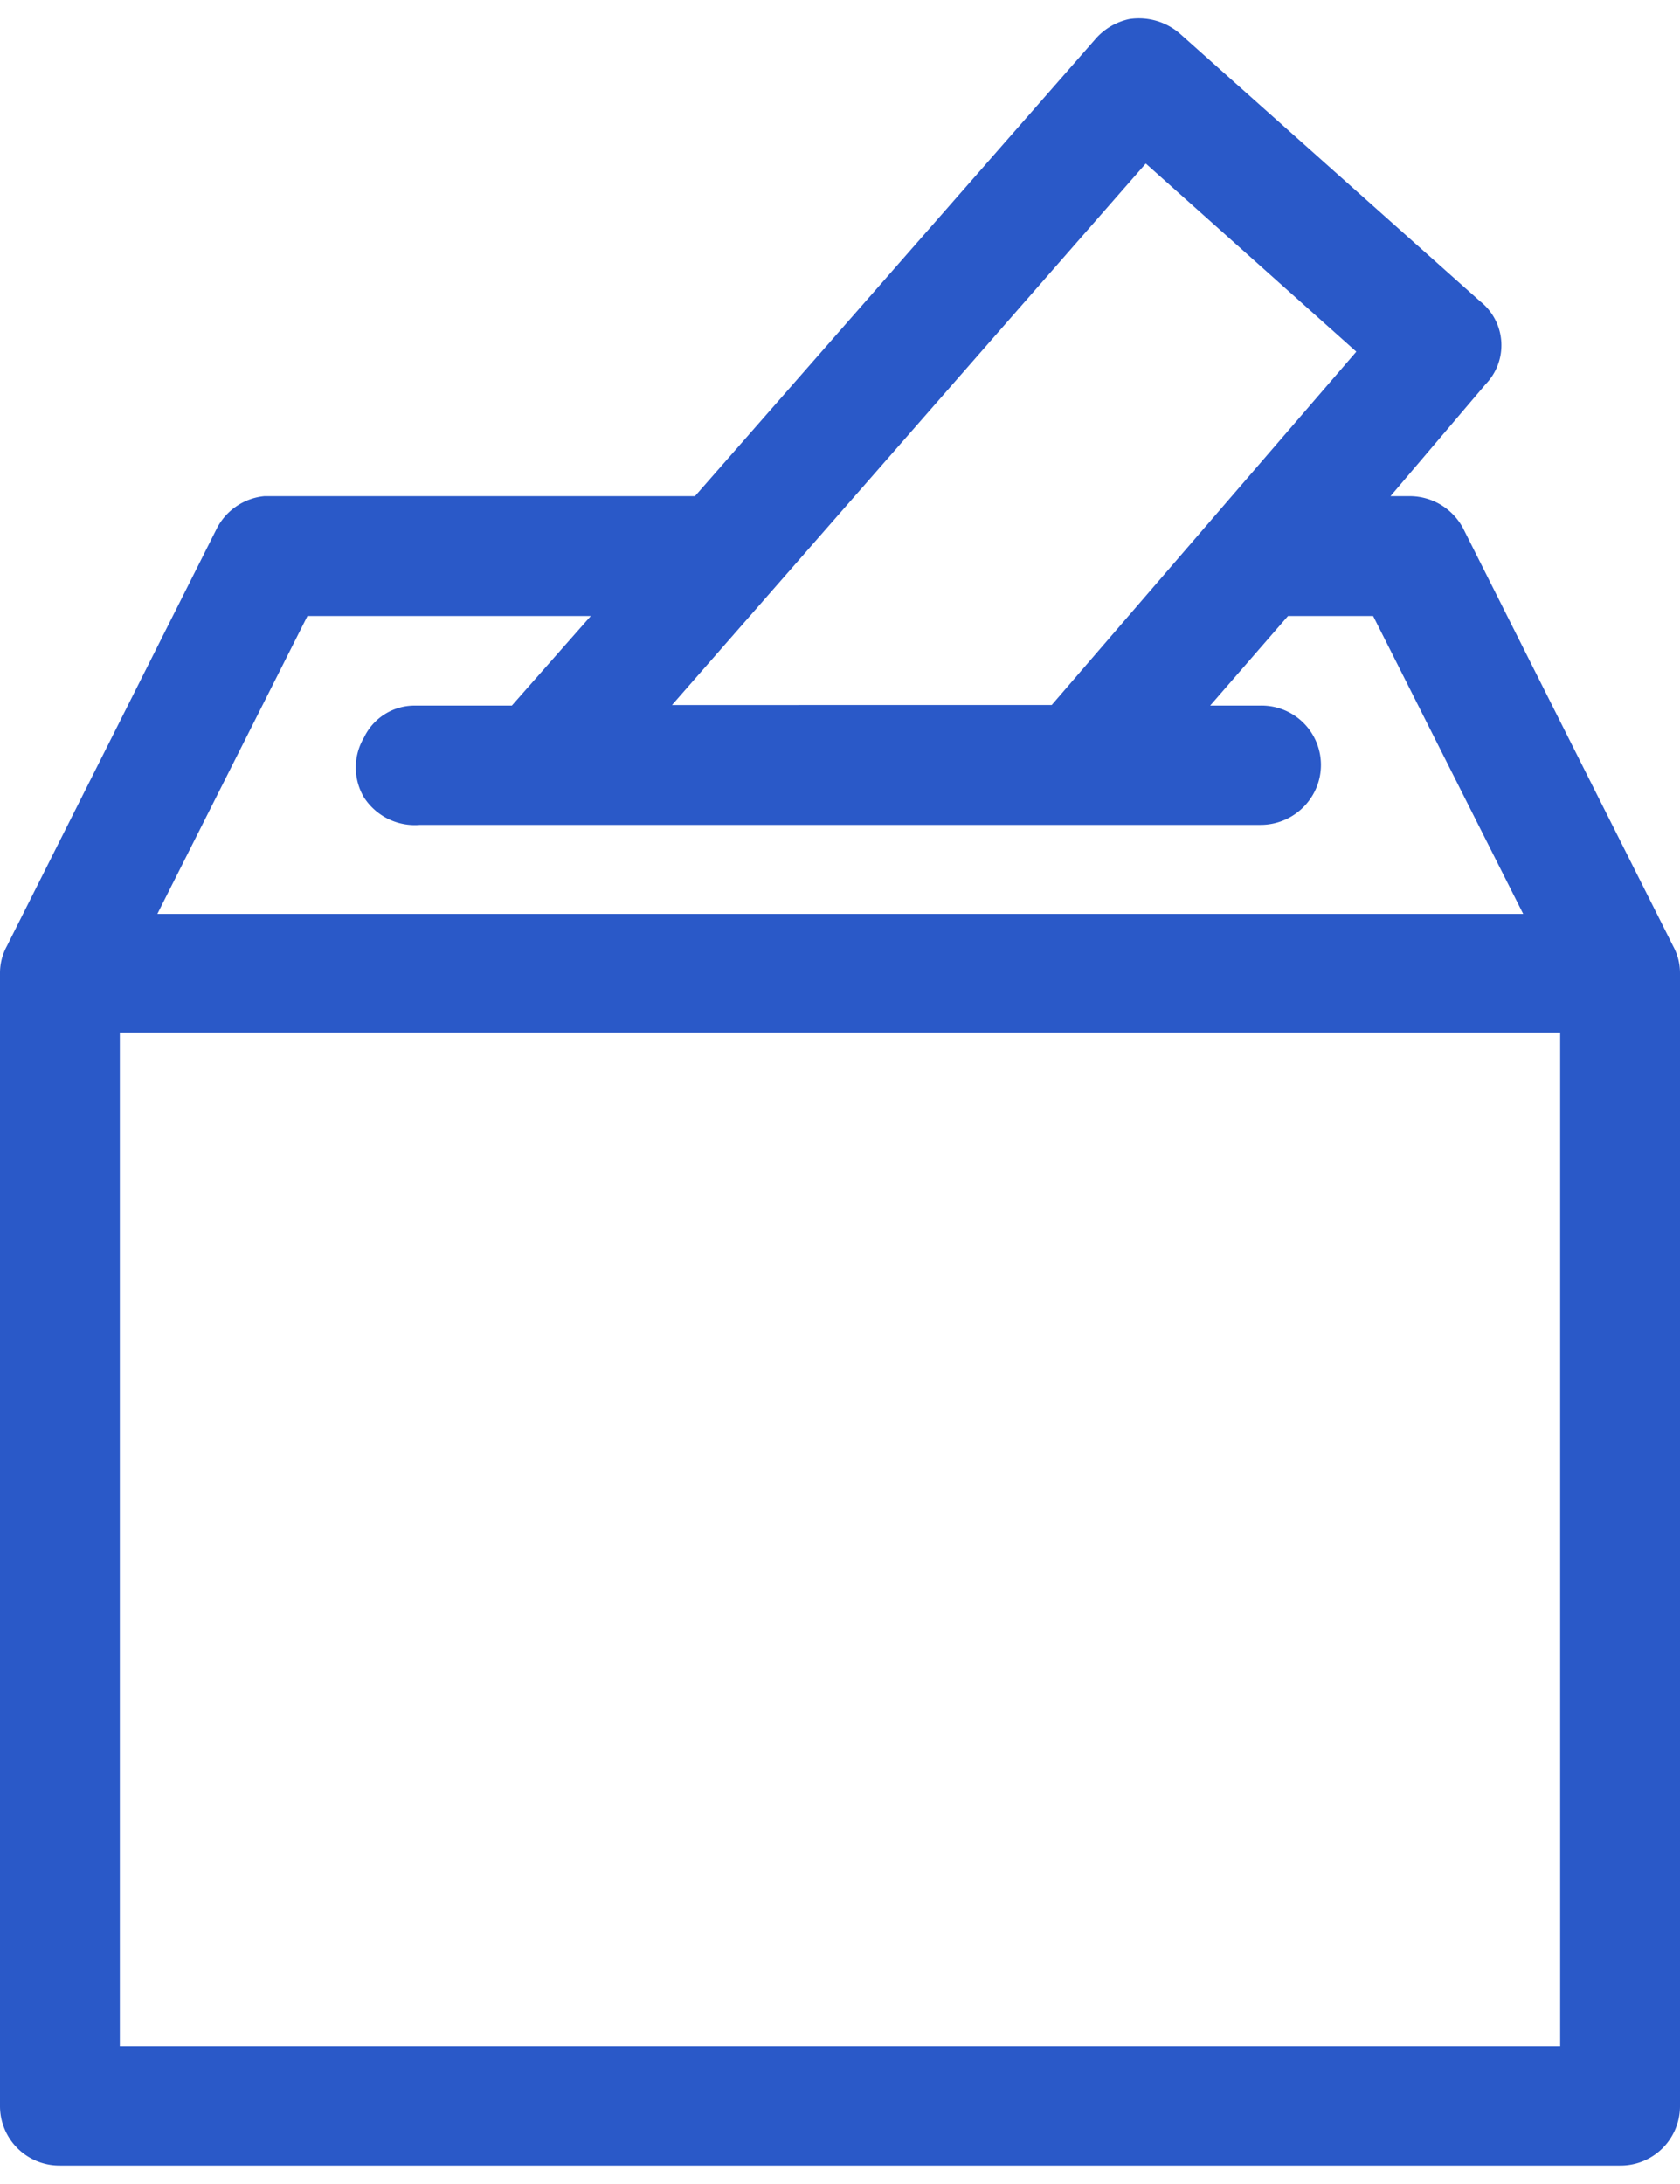 <svg xmlns="http://www.w3.org/2000/svg" viewBox="0 0 30 39"><path d="M20.17.34a1.11,1.11,0,0,0-.62.37L12.41,8.86H4.72a1.07,1.07,0,0,0-.85.58L.12,16.9a1,1,0,0,0-.12.48V37.61a1.06,1.06,0,0,0,1.07,1.06H28.93A1.06,1.06,0,0,0,30,37.61V17.38a1,1,0,0,0-.12-.48L26.13,9.44a1.08,1.08,0,0,0-.95-.58h-.35l1.7-2a1,1,0,0,0-.1-1.48L21.08.61A1.12,1.12,0,0,0,20.17.34Zm.29,2.58,3.76,3.36-5.44,6.31H12ZM5.49,11h5.06l-1.41,1.6H7.4a1,1,0,0,0-.9.57,1.05,1.05,0,0,0,0,1.07,1.08,1.08,0,0,0,1,.49h15a1.08,1.08,0,0,0,.94-.53,1.06,1.06,0,0,0-.94-1.6h-.89L23,11h1.52l2.68,5.32H2.81ZM2.14,18.44H27.86v18.1H2.14Z" fill="#2a59c8"/></svg>